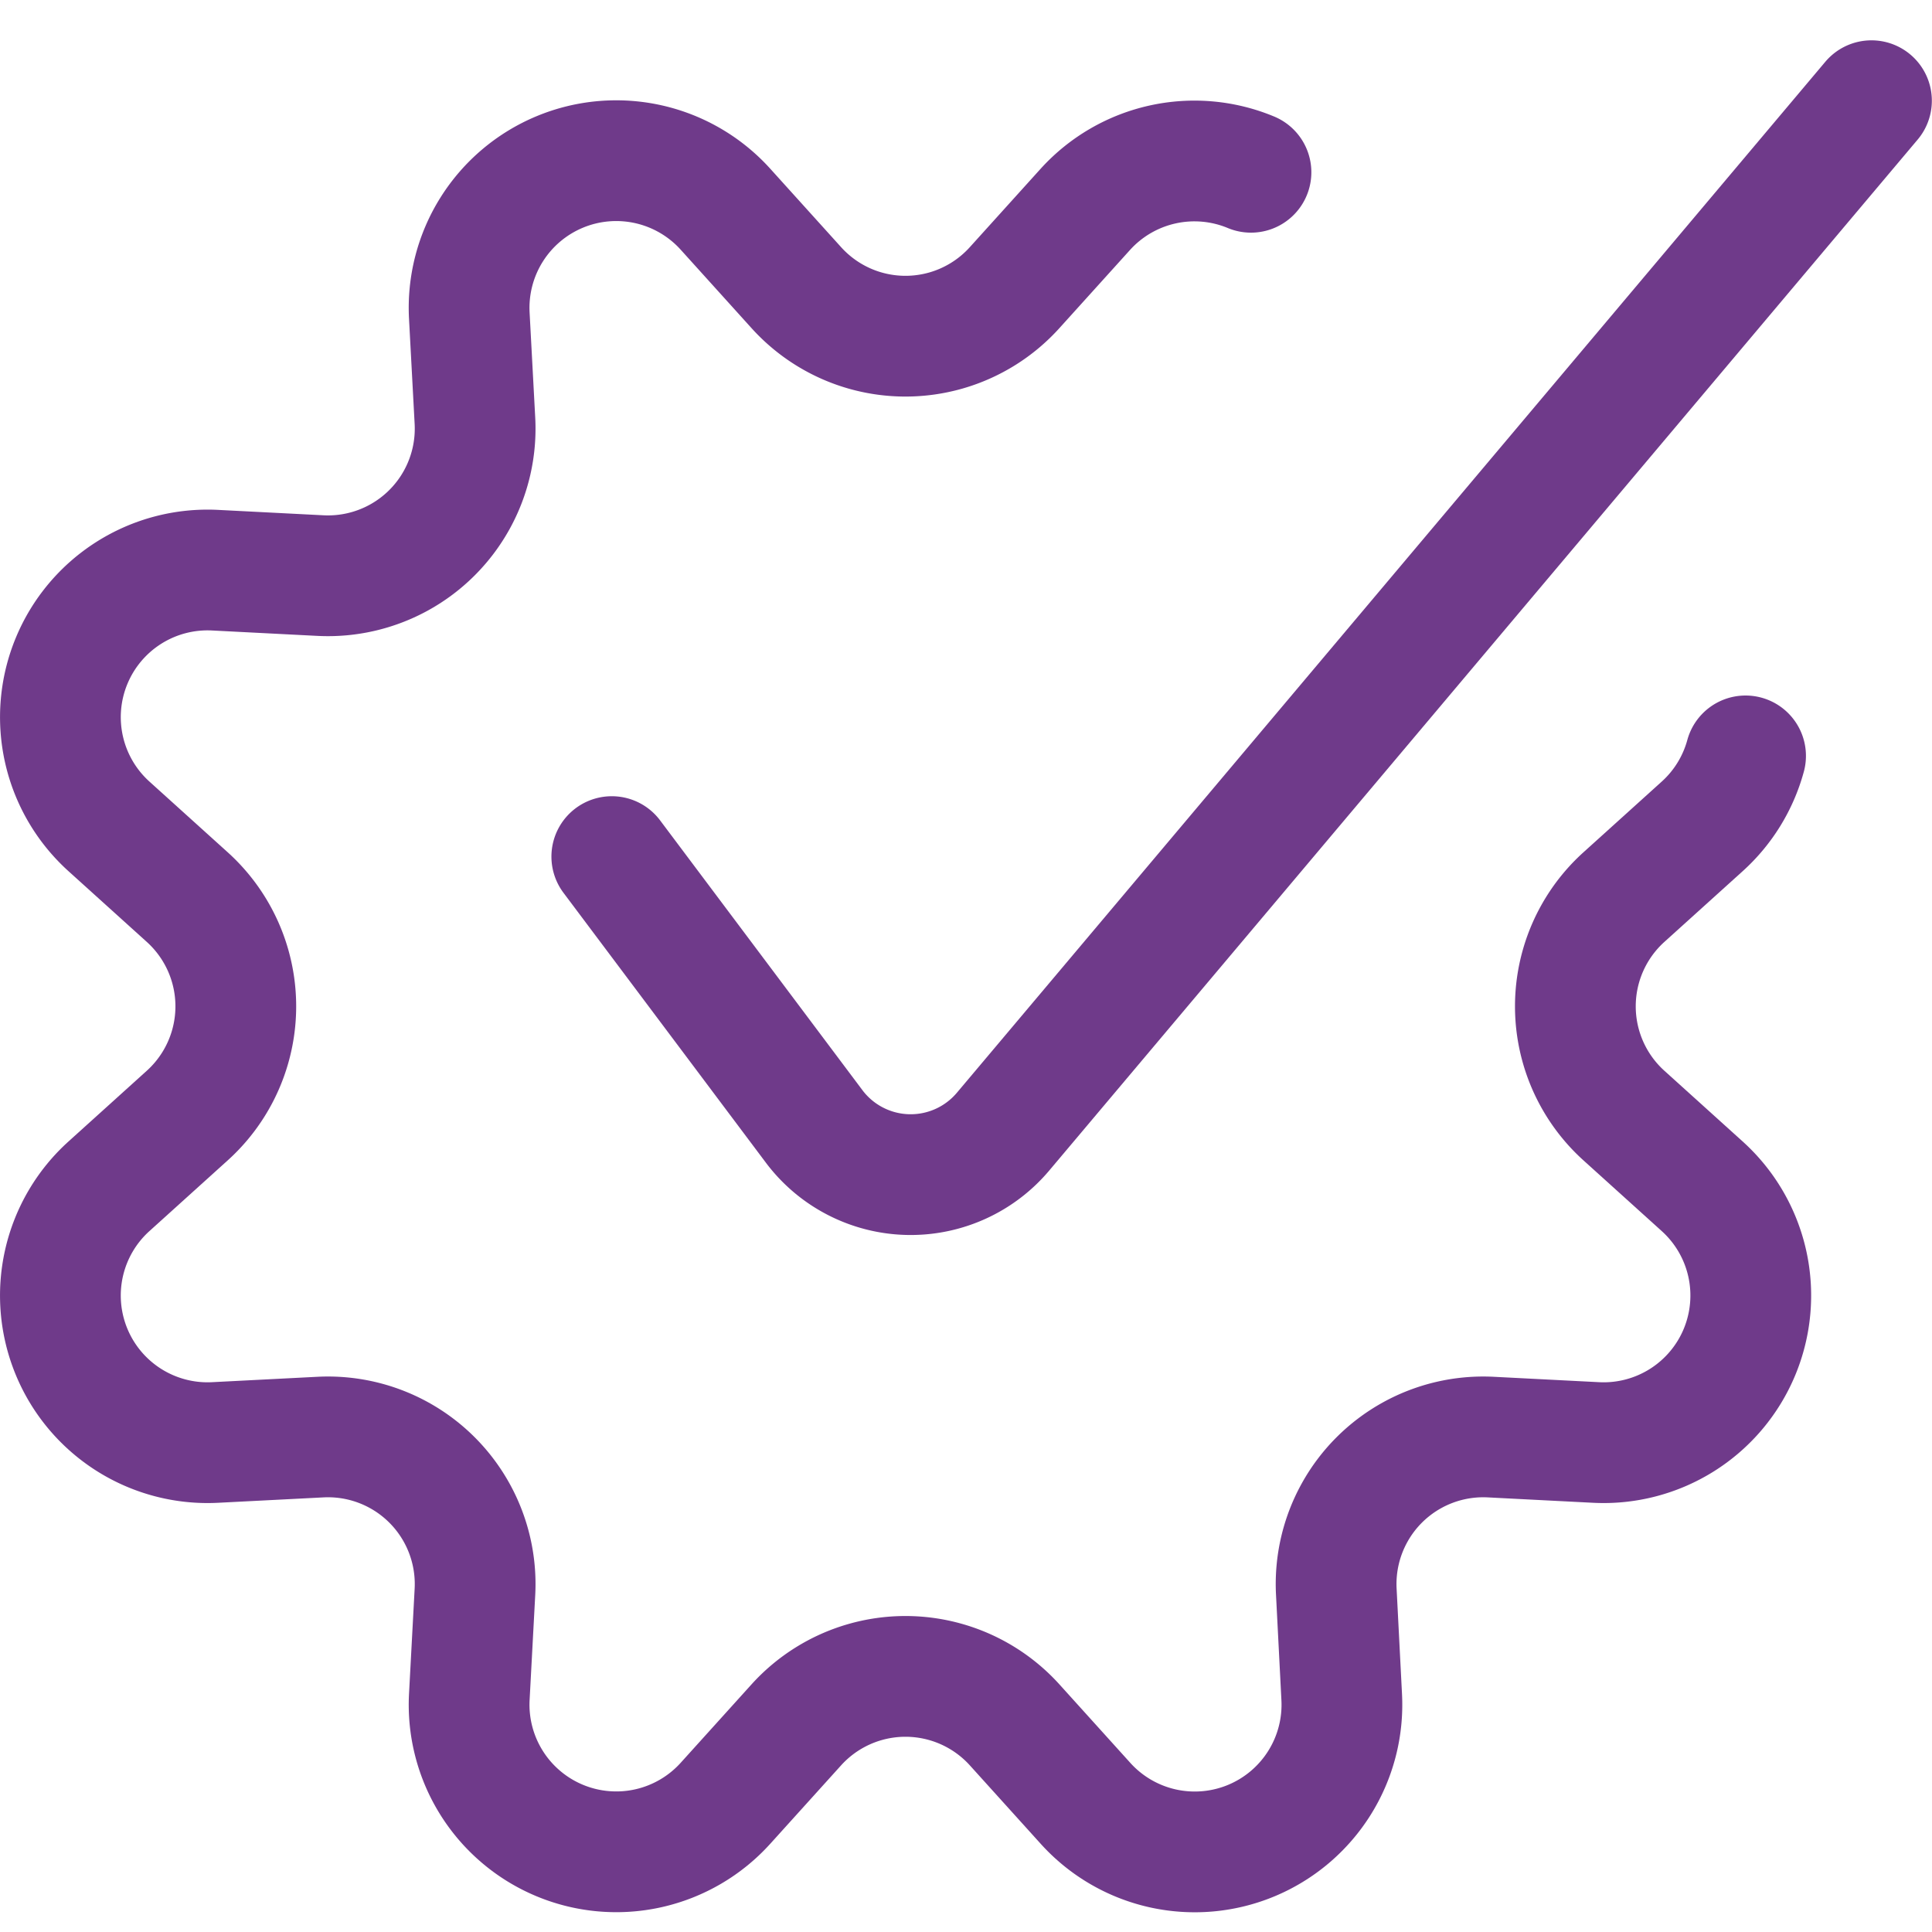 <?xml version="1.0" encoding="UTF-8"?> <svg xmlns="http://www.w3.org/2000/svg" viewBox="0 0 24 24" id="Cog-Approved--Streamline-Streamline-3.0"><desc> Cog Approved Streamline Icon: https://streamlinehq.com </desc><defs></defs><title>cog-approved</title><path d="M21.684 9.39a1.826 1.826 0 0 1 -0.539 0.876l-0.972 0.878a1.828 1.828 0 0 0 0 2.714l0.972 0.878a1.828 1.828 0 0 1 -1.319 3.183l-1.308 -0.067a1.828 1.828 0 0 0 -1.918 1.919l0.067 1.308a1.828 1.828 0 0 1 -3.184 1.321l-0.878 -0.972a1.828 1.828 0 0 0 -2.714 0l-0.878 0.972a1.828 1.828 0 0 1 -3.183 -1.321l0.07 -1.308a1.828 1.828 0 0 0 -1.919 -1.919l-1.308 0.067a1.828 1.828 0 0 1 -1.319 -3.183l0.972 -0.878a1.828 1.828 0 0 0 0 -2.714l-0.972 -0.878A1.828 1.828 0 0 1 2.67 7.083l1.308 0.067A1.828 1.828 0 0 0 5.9 5.231l-0.07 -1.308A1.828 1.828 0 0 1 9.013 2.6l0.878 0.972a1.826 1.826 0 0 0 2.714 0l0.878 -0.972a1.829 1.829 0 0 1 2.057 -0.46" fill="none" stroke="#6f3a8a" stroke-linecap="round" stroke-linejoin="round" stroke-width="1.5"></path><path d="m7.6 10.641 2.513 3.351a1.5 1.5 0 0 0 2.347 0.066L23.248 1.251" fill="none" stroke="#6f3a8a" stroke-linecap="round" stroke-linejoin="round" stroke-width="1.5"></path></svg> 